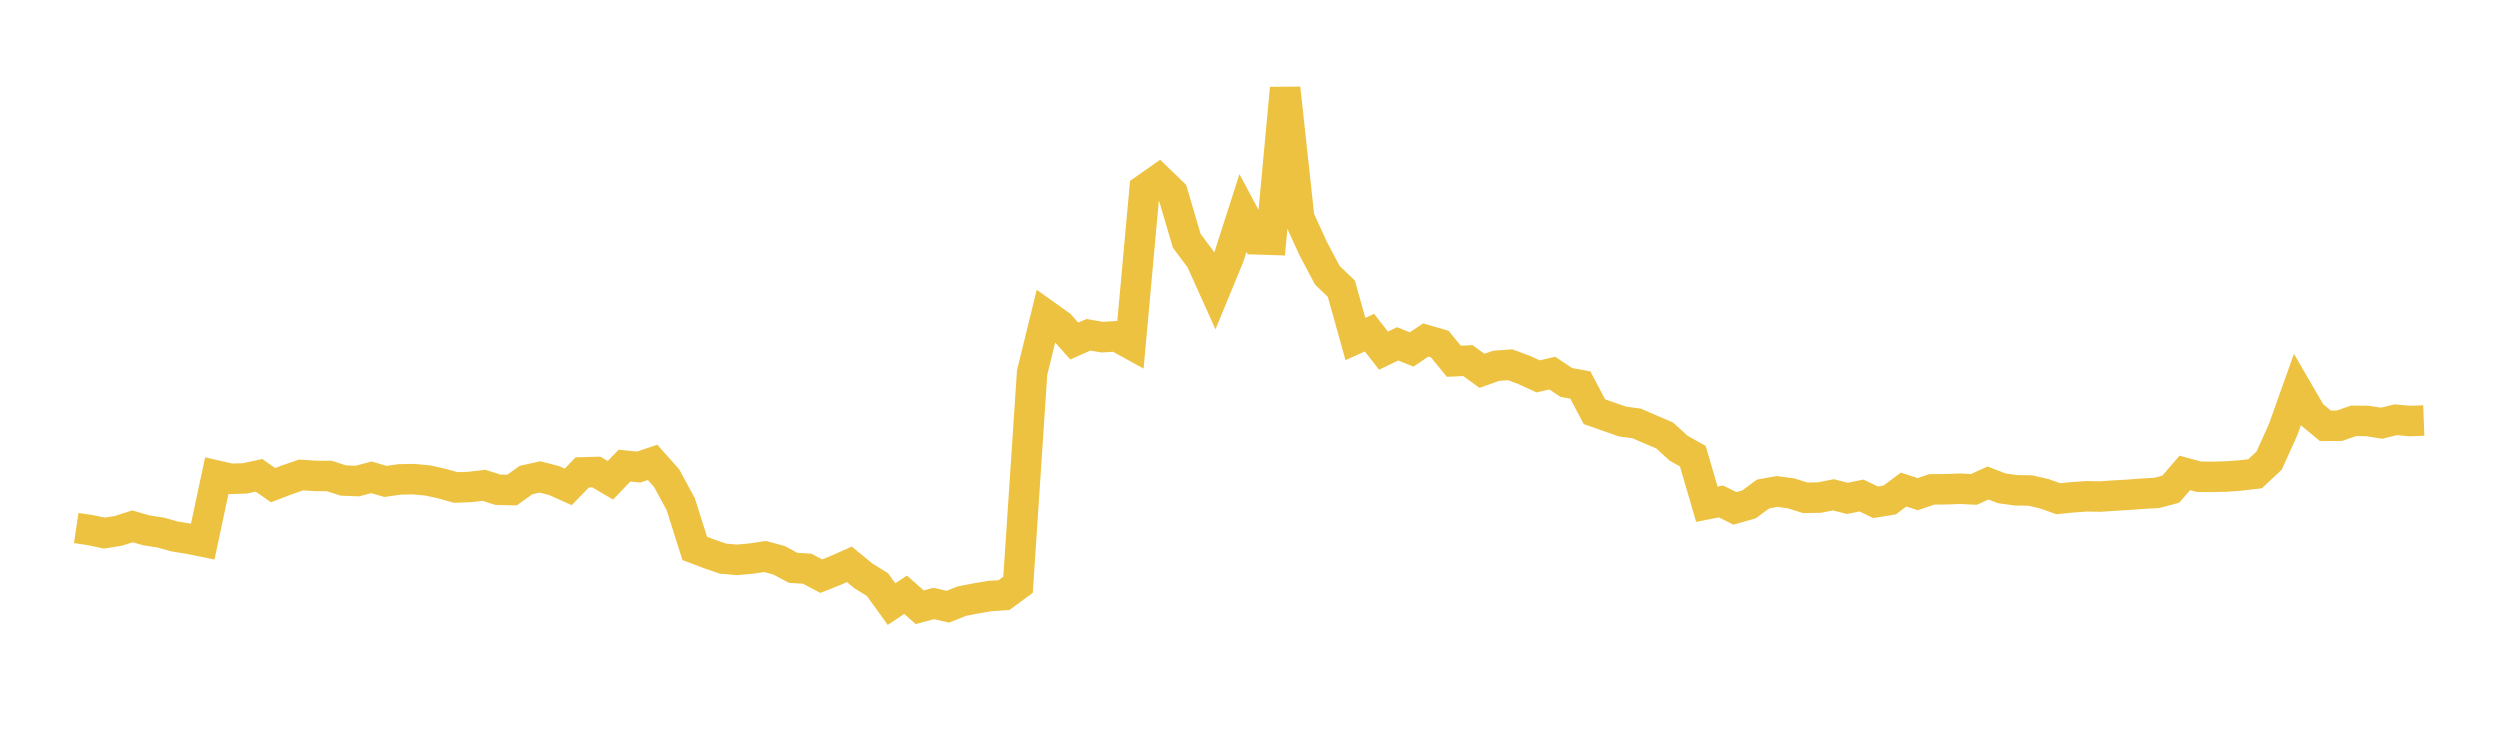 <svg width="164" height="48" xmlns="http://www.w3.org/2000/svg" xmlns:xlink="http://www.w3.org/1999/xlink"><path fill="none" stroke="rgb(237,194,64)" stroke-width="2" d="M5,34.639L5.922,34.776L6.844,34.97L7.766,34.825L8.689,34.528L9.611,34.793L10.533,34.934L11.455,35.192L12.377,35.341L13.299,35.527L14.222,31.202L15.144,31.413L16.066,31.38L16.988,31.18L17.91,31.826L18.832,31.476L19.754,31.156L20.677,31.221L21.599,31.224L22.521,31.521L23.443,31.558L24.365,31.312L25.287,31.582L26.21,31.449L27.132,31.432L28.054,31.518L28.976,31.721L29.898,31.979L30.82,31.946L31.743,31.836L32.665,32.128L33.587,32.147L34.509,31.49L35.431,31.286L36.353,31.527L37.275,31.941L38.198,30.989L39.12,30.964L40.042,31.508L40.964,30.547L41.886,30.64L42.808,30.331L43.731,31.368L44.653,33.063L45.575,35.975L46.497,36.324L47.419,36.645L48.341,36.726L49.263,36.646L50.186,36.505L51.108,36.756L52.03,37.25L52.952,37.308L53.874,37.796L54.796,37.431L55.719,37.021L56.641,37.78L57.563,38.35L58.485,39.629L59.407,39.016L60.329,39.834L61.251,39.588L62.174,39.8L63.096,39.435L64.018,39.255L64.94,39.101L65.862,39.038L66.784,38.361L67.707,24.443L68.629,20.681L69.551,21.338L70.473,22.372L71.395,21.963L72.317,22.118L73.24,22.06L74.162,22.567L75.084,12.419L76.006,11.772L76.928,12.665L77.85,15.798L78.772,17.032L79.695,19.08L80.617,16.846L81.539,13.976L82.461,15.701L83.383,15.73L84.305,5.787L85.228,14.3L86.15,16.316L87.072,18.054L87.994,18.942L88.916,22.239L89.838,21.824L90.76,23.003L91.683,22.556L92.605,22.924L93.527,22.303L94.449,22.572L95.371,23.698L96.293,23.656L97.216,24.326L98.138,23.999L99.06,23.927L99.982,24.268L100.904,24.691L101.826,24.475L102.749,25.089L103.671,25.259L104.593,27.006L105.515,27.332L106.437,27.652L107.359,27.776L108.281,28.175L109.204,28.569L110.126,29.409L111.048,29.925L111.97,33.076L112.892,32.894L113.814,33.352L114.737,33.085L115.659,32.405L116.581,32.241L117.503,32.366L118.425,32.656L119.347,32.642L120.269,32.46L121.192,32.694L122.114,32.506L123.036,32.947L123.958,32.799L124.88,32.114L125.802,32.418L126.725,32.103L127.647,32.095L128.569,32.061L129.491,32.104L130.413,31.685L131.335,32.039L132.257,32.162L133.18,32.176L134.102,32.389L135.024,32.717L135.946,32.623L136.868,32.558L137.79,32.573L138.713,32.509L139.635,32.457L140.557,32.386L141.479,32.336L142.401,32.093L143.323,31.023L144.246,31.276L145.168,31.282L146.09,31.257L147.012,31.187L147.934,31.078L148.856,30.215L149.778,28.167L150.701,25.579L151.623,27.167L152.545,27.933L153.467,27.928L154.389,27.605L155.311,27.617L156.234,27.763L157.156,27.535L158.078,27.62L159,27.585"></path></svg>
